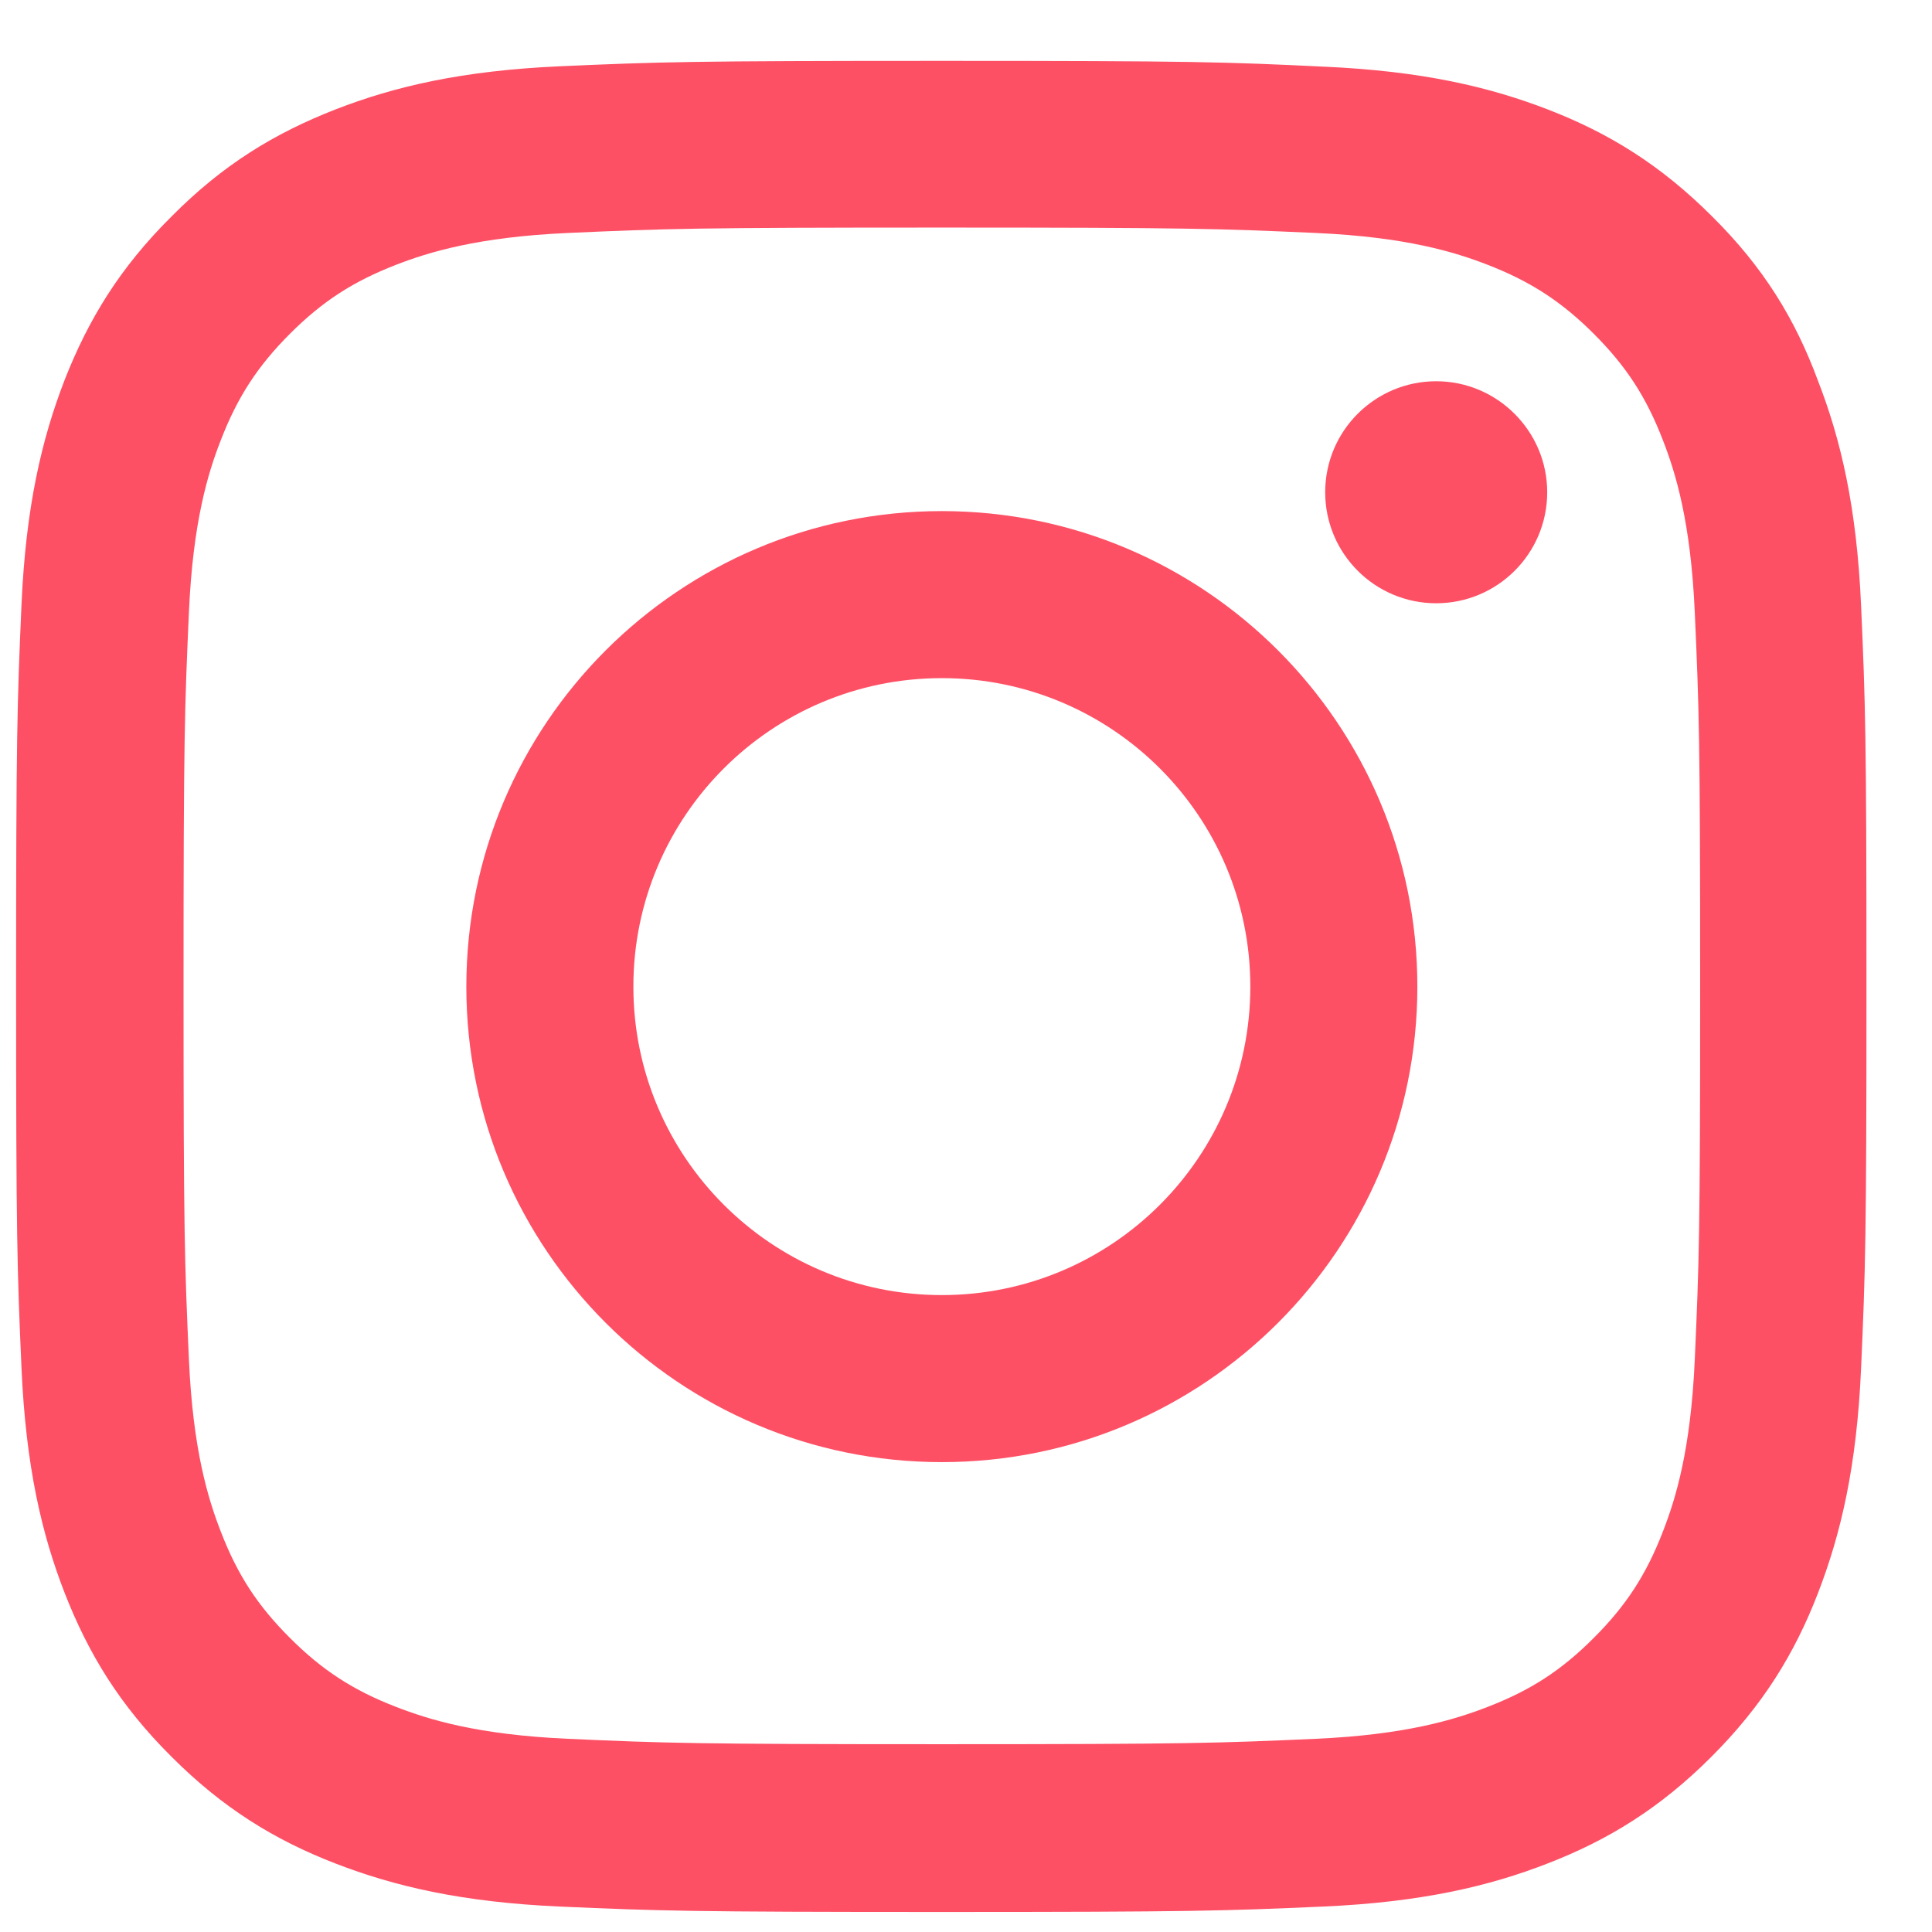 <svg width="24" height="24" viewBox="0 0 24 24" fill="none" xmlns="http://www.w3.org/2000/svg">
<g clip-path="url(#clip0_231_578)">
<path d="M11.7 2.827C14.773 2.827 15.136 2.84 16.345 2.894C17.468 2.944 18.074 3.132 18.479 3.289C19.013 3.496 19.4 3.748 19.799 4.147C20.204 4.552 20.451 4.934 20.657 5.468C20.815 5.872 21.003 6.483 21.053 7.602C21.107 8.815 21.12 9.179 21.12 12.247C21.12 15.319 21.107 15.683 21.053 16.892C21.003 18.015 20.815 18.621 20.657 19.026C20.451 19.56 20.199 19.947 19.799 20.346C19.395 20.751 19.013 20.998 18.479 21.204C18.074 21.361 17.463 21.55 16.345 21.6C15.132 21.654 14.768 21.667 11.7 21.667C8.627 21.667 8.263 21.654 7.055 21.6C5.932 21.55 5.326 21.361 4.921 21.204C4.387 20.998 4 20.746 3.601 20.346C3.196 19.942 2.949 19.56 2.743 19.026C2.585 18.621 2.397 18.01 2.347 16.892C2.293 15.679 2.28 15.315 2.28 12.247C2.28 9.174 2.293 8.81 2.347 7.602C2.397 6.479 2.585 5.872 2.743 5.468C2.949 4.934 3.201 4.547 3.601 4.147C4.005 3.743 4.387 3.496 4.921 3.289C5.326 3.132 5.936 2.944 7.055 2.894C8.263 2.84 8.627 2.827 11.7 2.827ZM11.7 0.756C8.578 0.756 8.187 0.769 6.961 0.823C5.739 0.877 4.899 1.075 4.171 1.358C3.412 1.654 2.769 2.045 2.132 2.688C1.489 3.325 1.098 3.968 0.802 4.722C0.519 5.455 0.321 6.29 0.267 7.512C0.213 8.743 0.2 9.134 0.2 12.256C0.2 15.378 0.213 15.769 0.267 16.995C0.321 18.217 0.519 19.057 0.802 19.785C1.098 20.544 1.489 21.186 2.132 21.824C2.769 22.462 3.412 22.857 4.167 23.149C4.899 23.432 5.734 23.63 6.956 23.684C8.183 23.738 8.573 23.751 11.695 23.751C14.818 23.751 15.208 23.738 16.435 23.684C17.657 23.63 18.497 23.432 19.224 23.149C19.979 22.857 20.621 22.462 21.259 21.824C21.897 21.186 22.293 20.544 22.584 19.789C22.867 19.057 23.065 18.221 23.119 17C23.173 15.773 23.186 15.382 23.186 12.26C23.186 9.138 23.173 8.747 23.119 7.521C23.065 6.299 22.867 5.459 22.584 4.731C22.302 3.968 21.911 3.325 21.268 2.688C20.63 2.05 19.988 1.654 19.233 1.362C18.501 1.079 17.666 0.882 16.444 0.828C15.213 0.769 14.822 0.756 11.7 0.756Z" fill="#FE5065"/>
<path d="M11.7 6.349C8.439 6.349 5.793 8.995 5.793 12.256C5.793 15.517 8.439 18.163 11.7 18.163C14.961 18.163 17.607 15.517 17.607 12.256C17.607 8.995 14.961 6.349 11.7 6.349ZM11.7 16.088C9.584 16.088 7.868 14.372 7.868 12.256C7.868 10.14 9.584 8.424 11.7 8.424C13.816 8.424 15.532 10.14 15.532 12.256C15.532 14.372 13.816 16.088 11.7 16.088Z" fill="#FE5065"/>
<path d="M19.22 6.115C19.22 6.879 18.6 7.494 17.841 7.494C17.077 7.494 16.462 6.874 16.462 6.115C16.462 5.351 17.082 4.736 17.841 4.736C18.6 4.736 19.22 5.356 19.22 6.115Z" fill="#FE5065"/>
</g>
<defs>
<clipPath id="clip0_231_578">
<rect width="23" height="23" fill="white" transform="translate(0.2 0.756)"/>
</clipPath>
</defs>
</svg>
